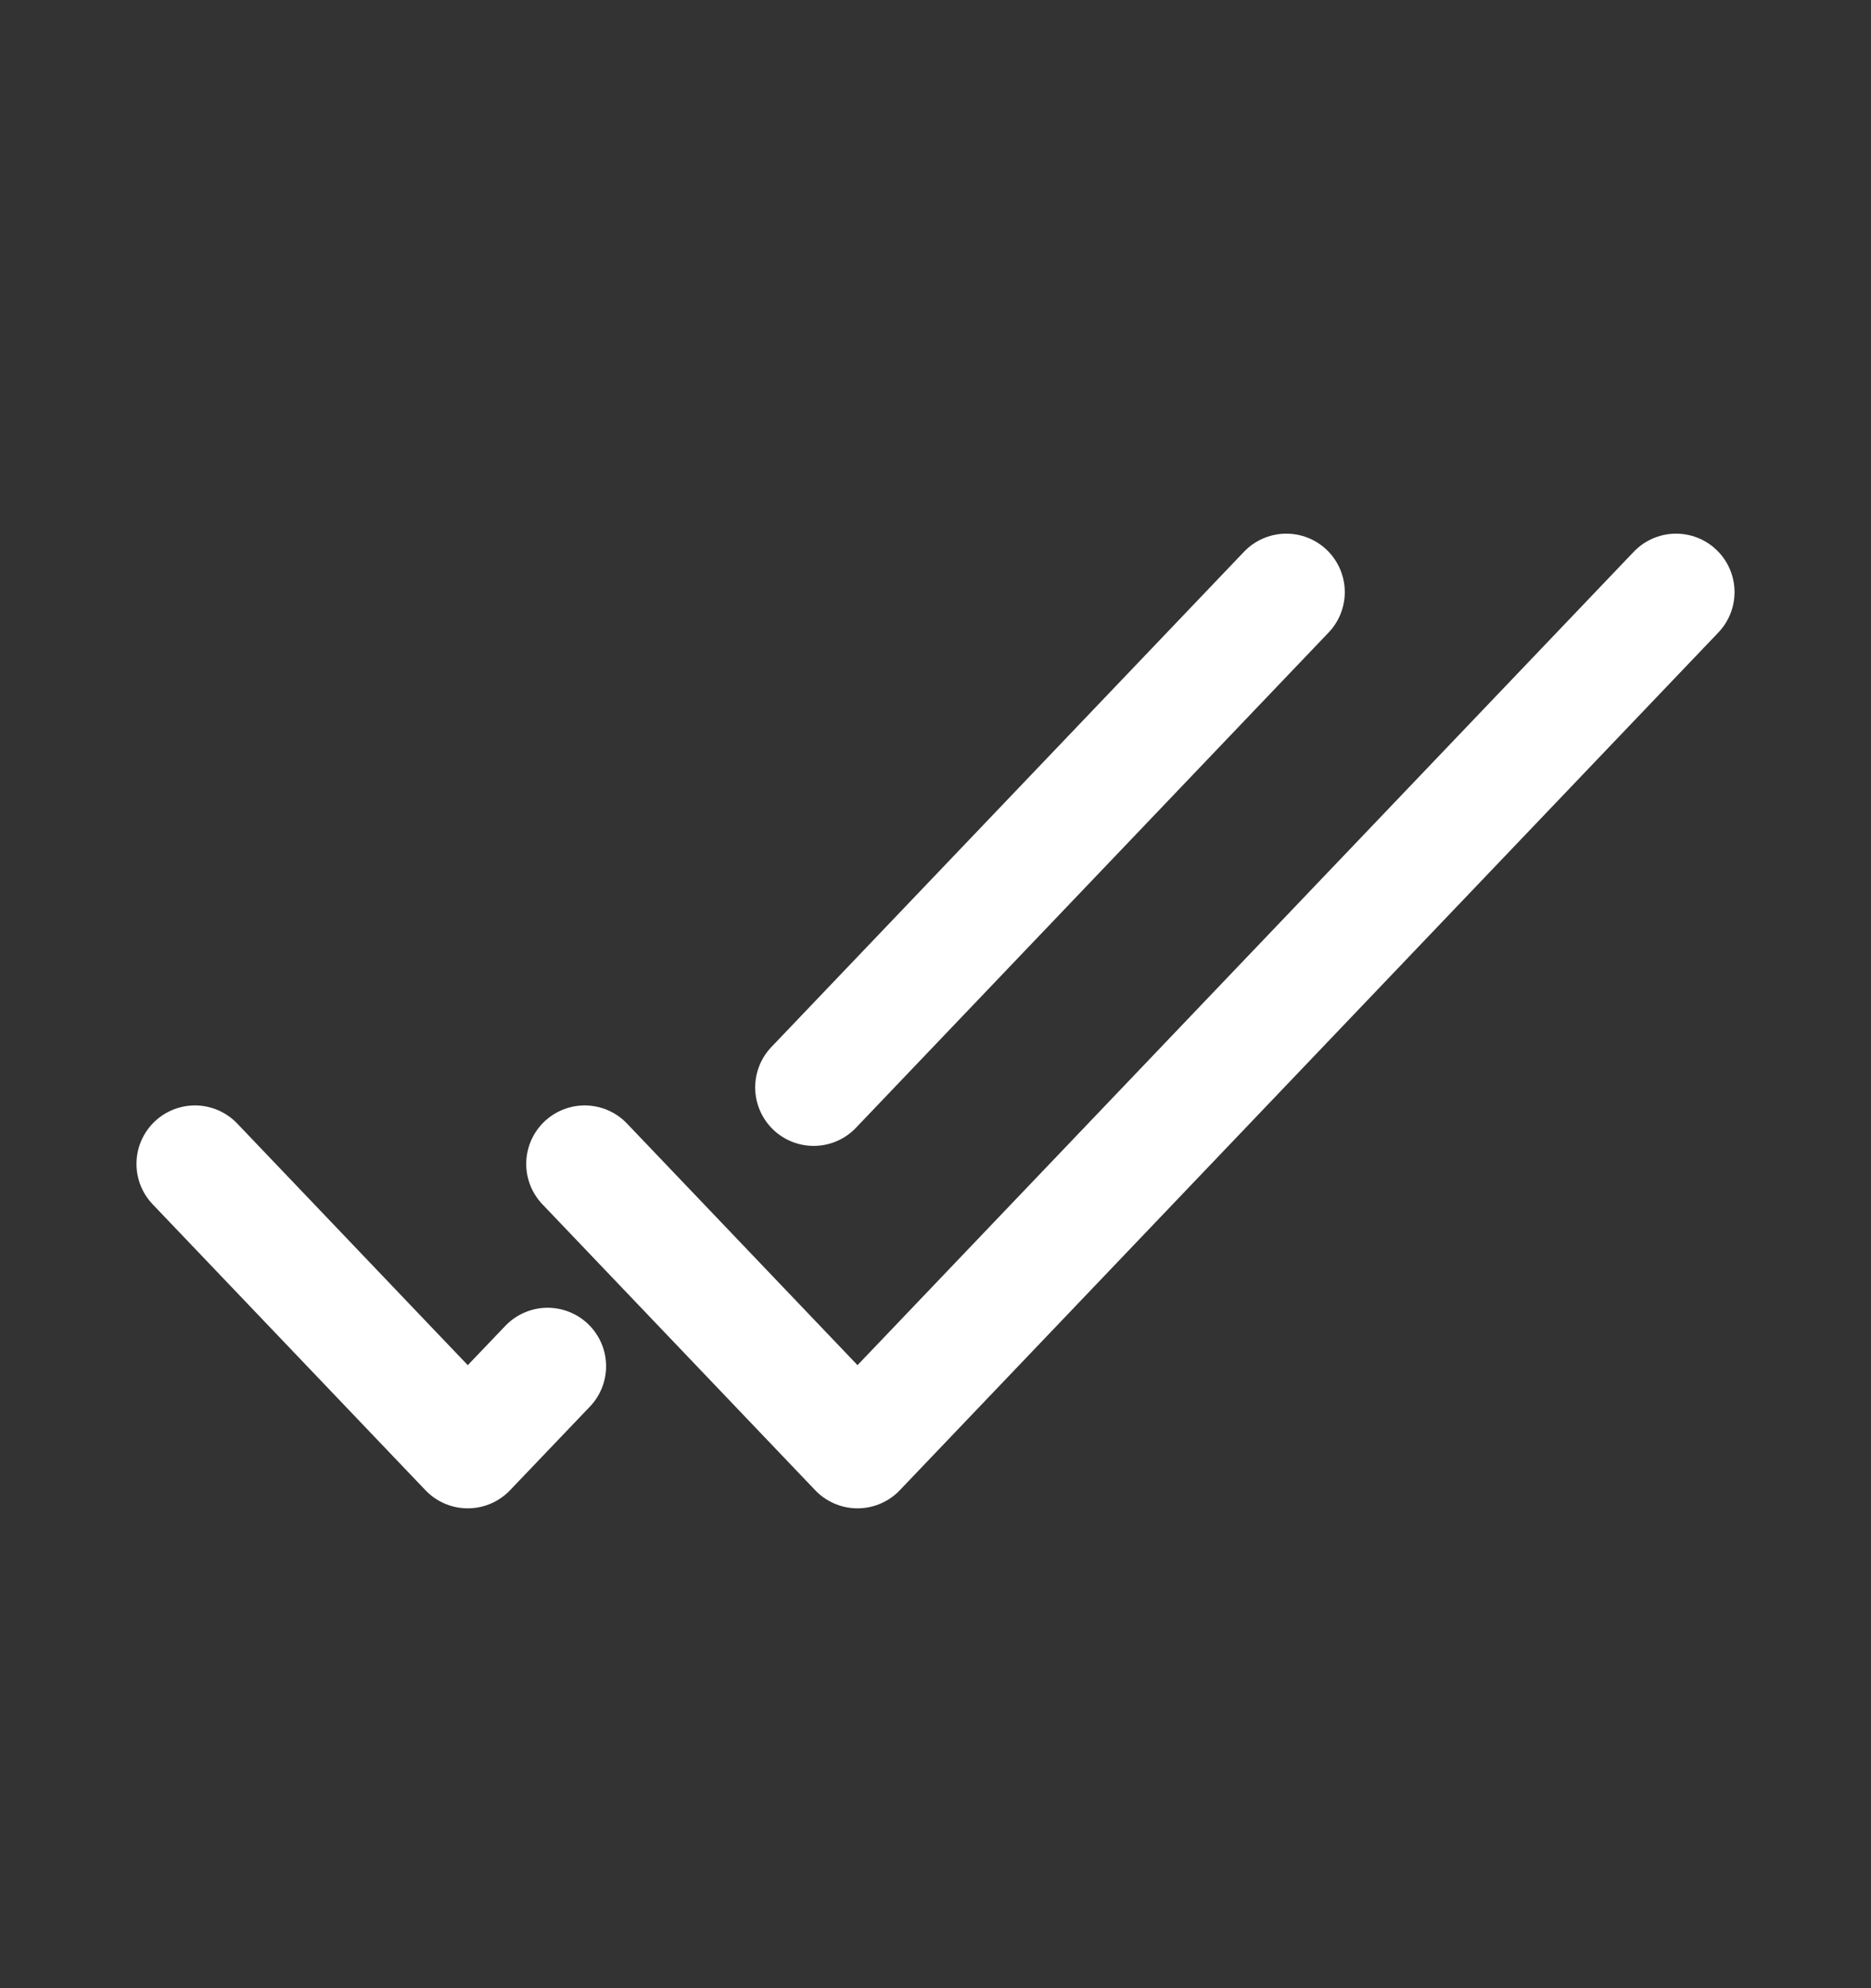 <svg width="16" height="17" viewBox="0 0 16 17" fill="none" xmlns="http://www.w3.org/2000/svg">
<rect x="0" y="0" width="16" height="17" fill="#333333" stroke="none"/>
<path d="M1.667 9.952L4 12.397L4.683 11.682M11 5.063L6.958 9.298" stroke="white" stroke-linecap="round" stroke-linejoin="round"/>
<path d="M5 9.952L7.333 12.397L14.333 5.063" stroke="white" stroke-linecap="round" stroke-linejoin="round"/>
</svg>
